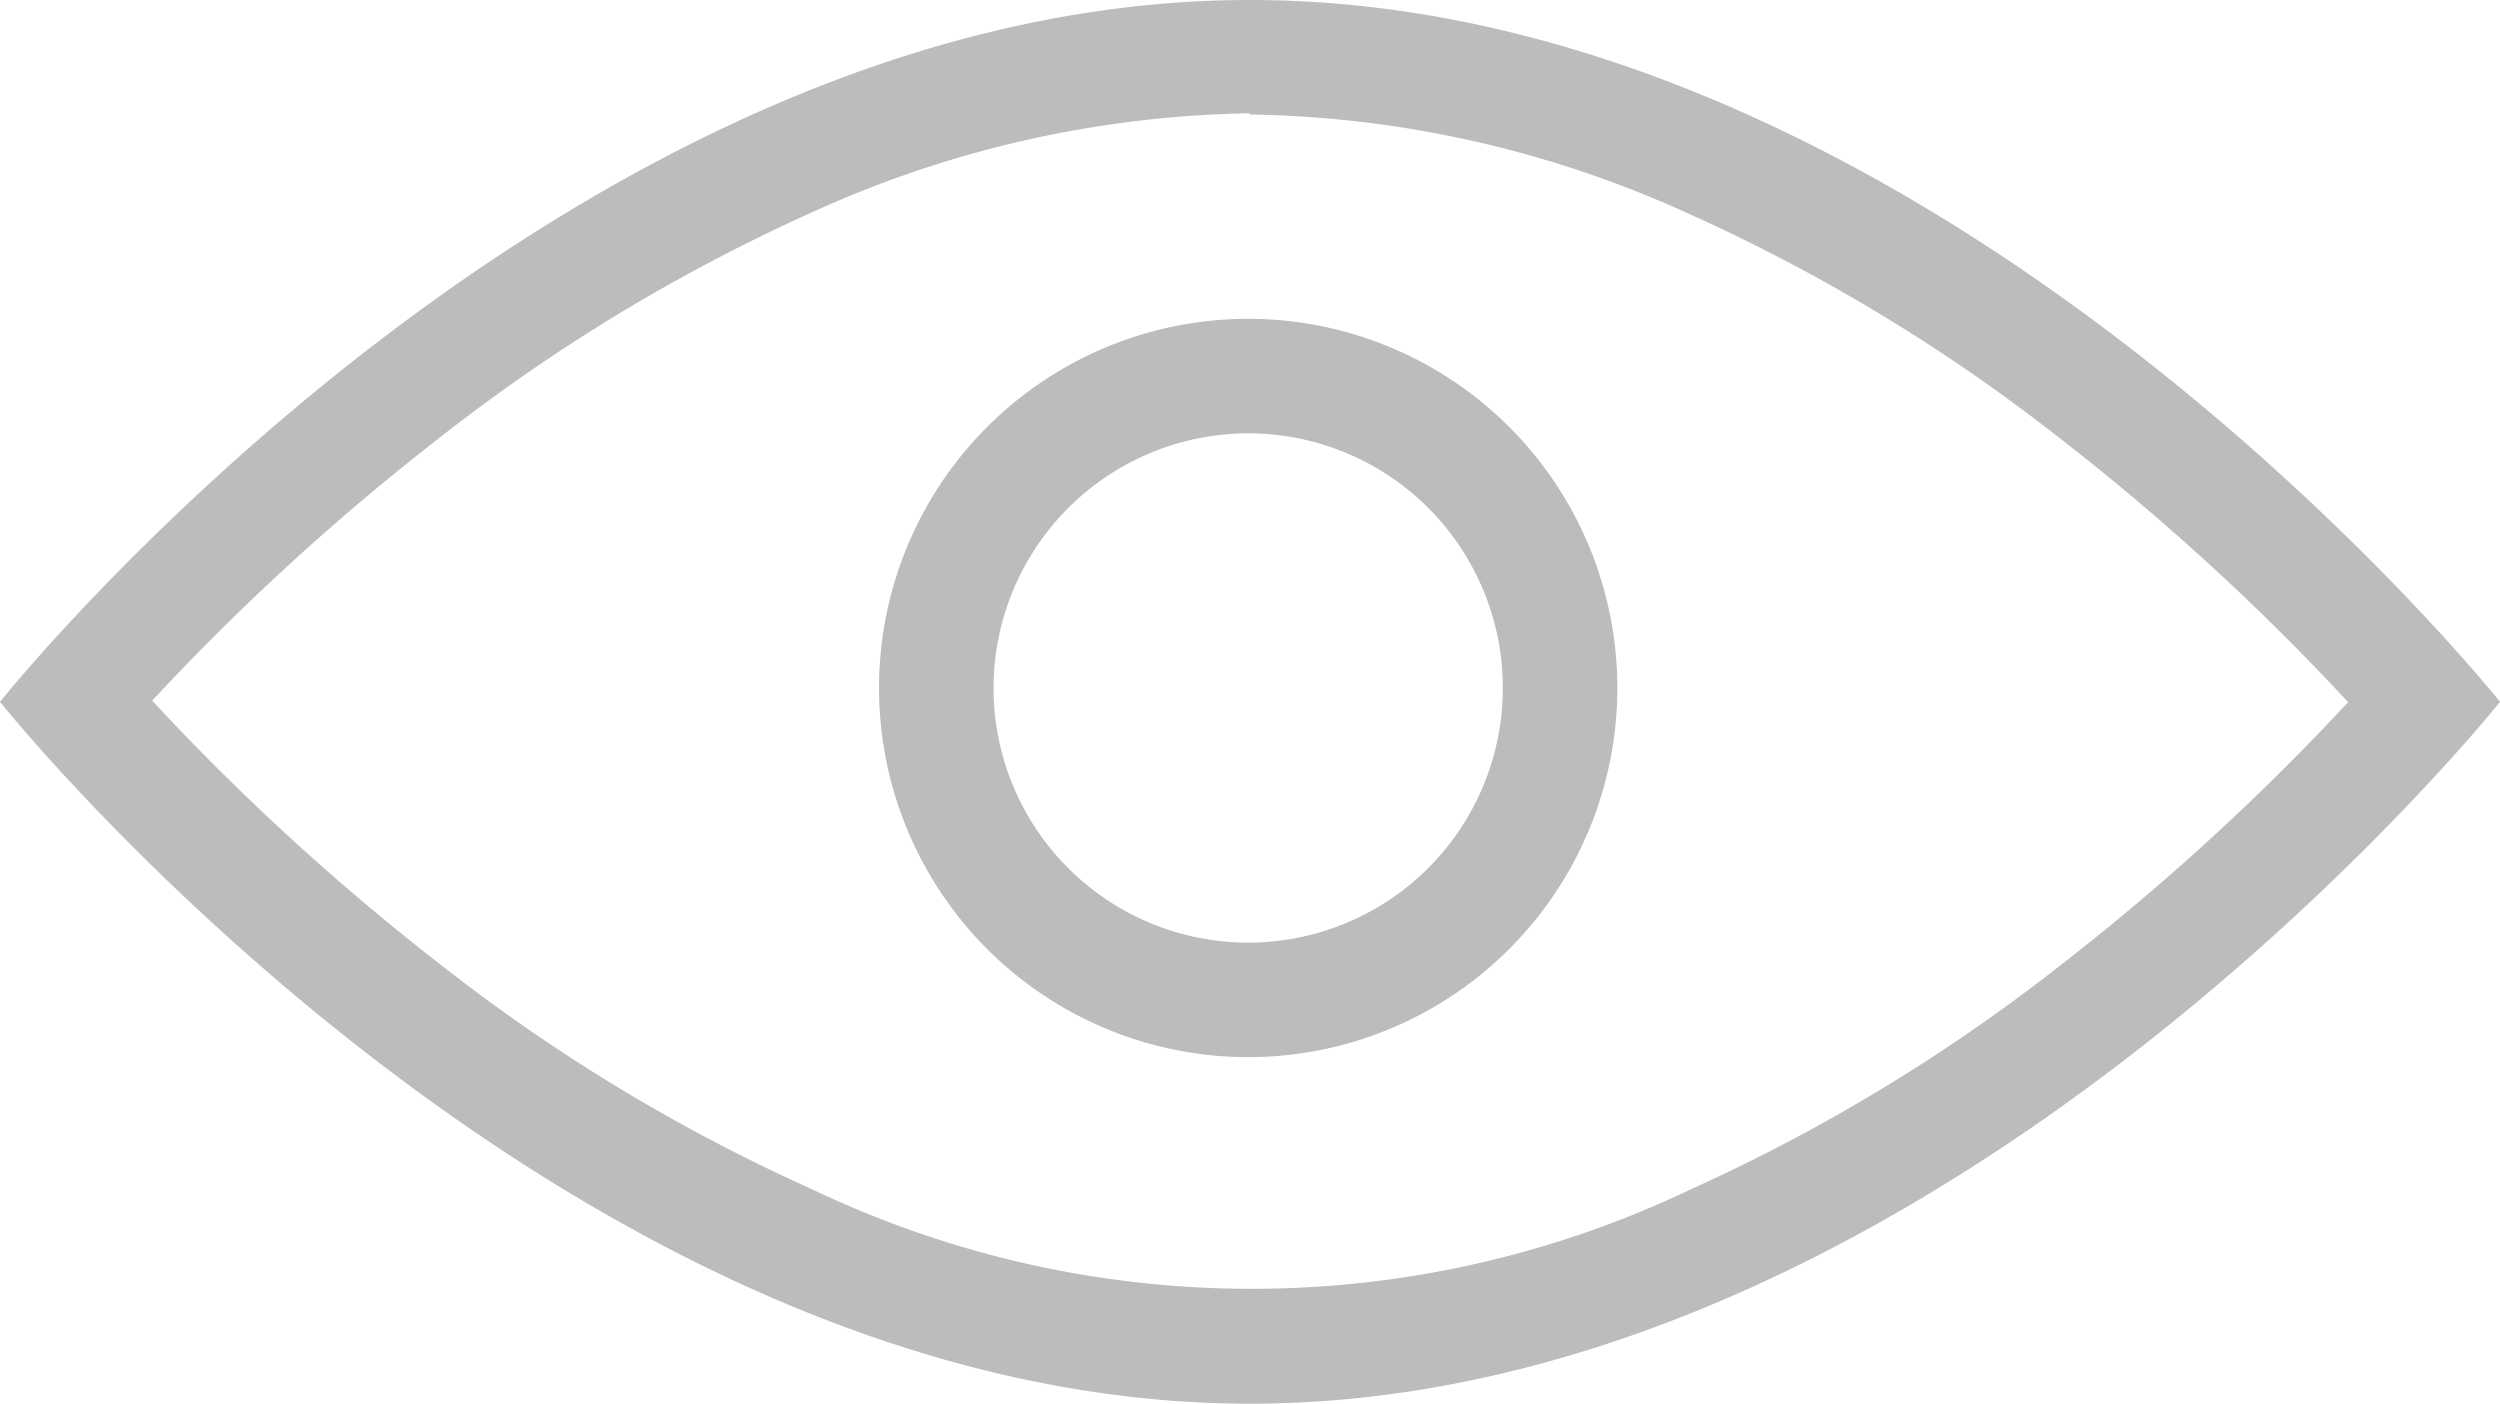 <svg xmlns="http://www.w3.org/2000/svg" width="8.296" height="4.659" viewBox="0 0 8.296 4.659">
  <path id="路径_296" data-name="路径 296" d="M19.508,241.527a3.63,3.63,0,0,1,1.453.328,5.932,5.932,0,0,1,1.234.746,7.967,7.967,0,0,1,.957.876,7.943,7.943,0,0,1-.943.864,5.956,5.956,0,0,1-1.239.753,3.383,3.383,0,0,1-2.914,0,5.931,5.931,0,0,1-1.234-.746,7.966,7.966,0,0,1-.957-.876,7.945,7.945,0,0,1,.943-.864,5.955,5.955,0,0,1,1.239-.753,3.635,3.635,0,0,1,1.461-.332Zm0-.38c-2.291,0-4.148,2.329-4.148,2.329s1.857,2.329,4.148,2.329,4.148-2.329,4.148-2.329-1.857-2.329-4.148-2.329h0m-.006,1.438a.845.845,0,1,1-.845.845.846.846,0,0,1,.845-.845Zm0-.38a1.225,1.225,0,1,0,1.225,1.225,1.225,1.225,0,0,0-1.225-1.225h0" transform="translate(-15.36 -241.147)" fill="#bcbcbc"/>
</svg>
